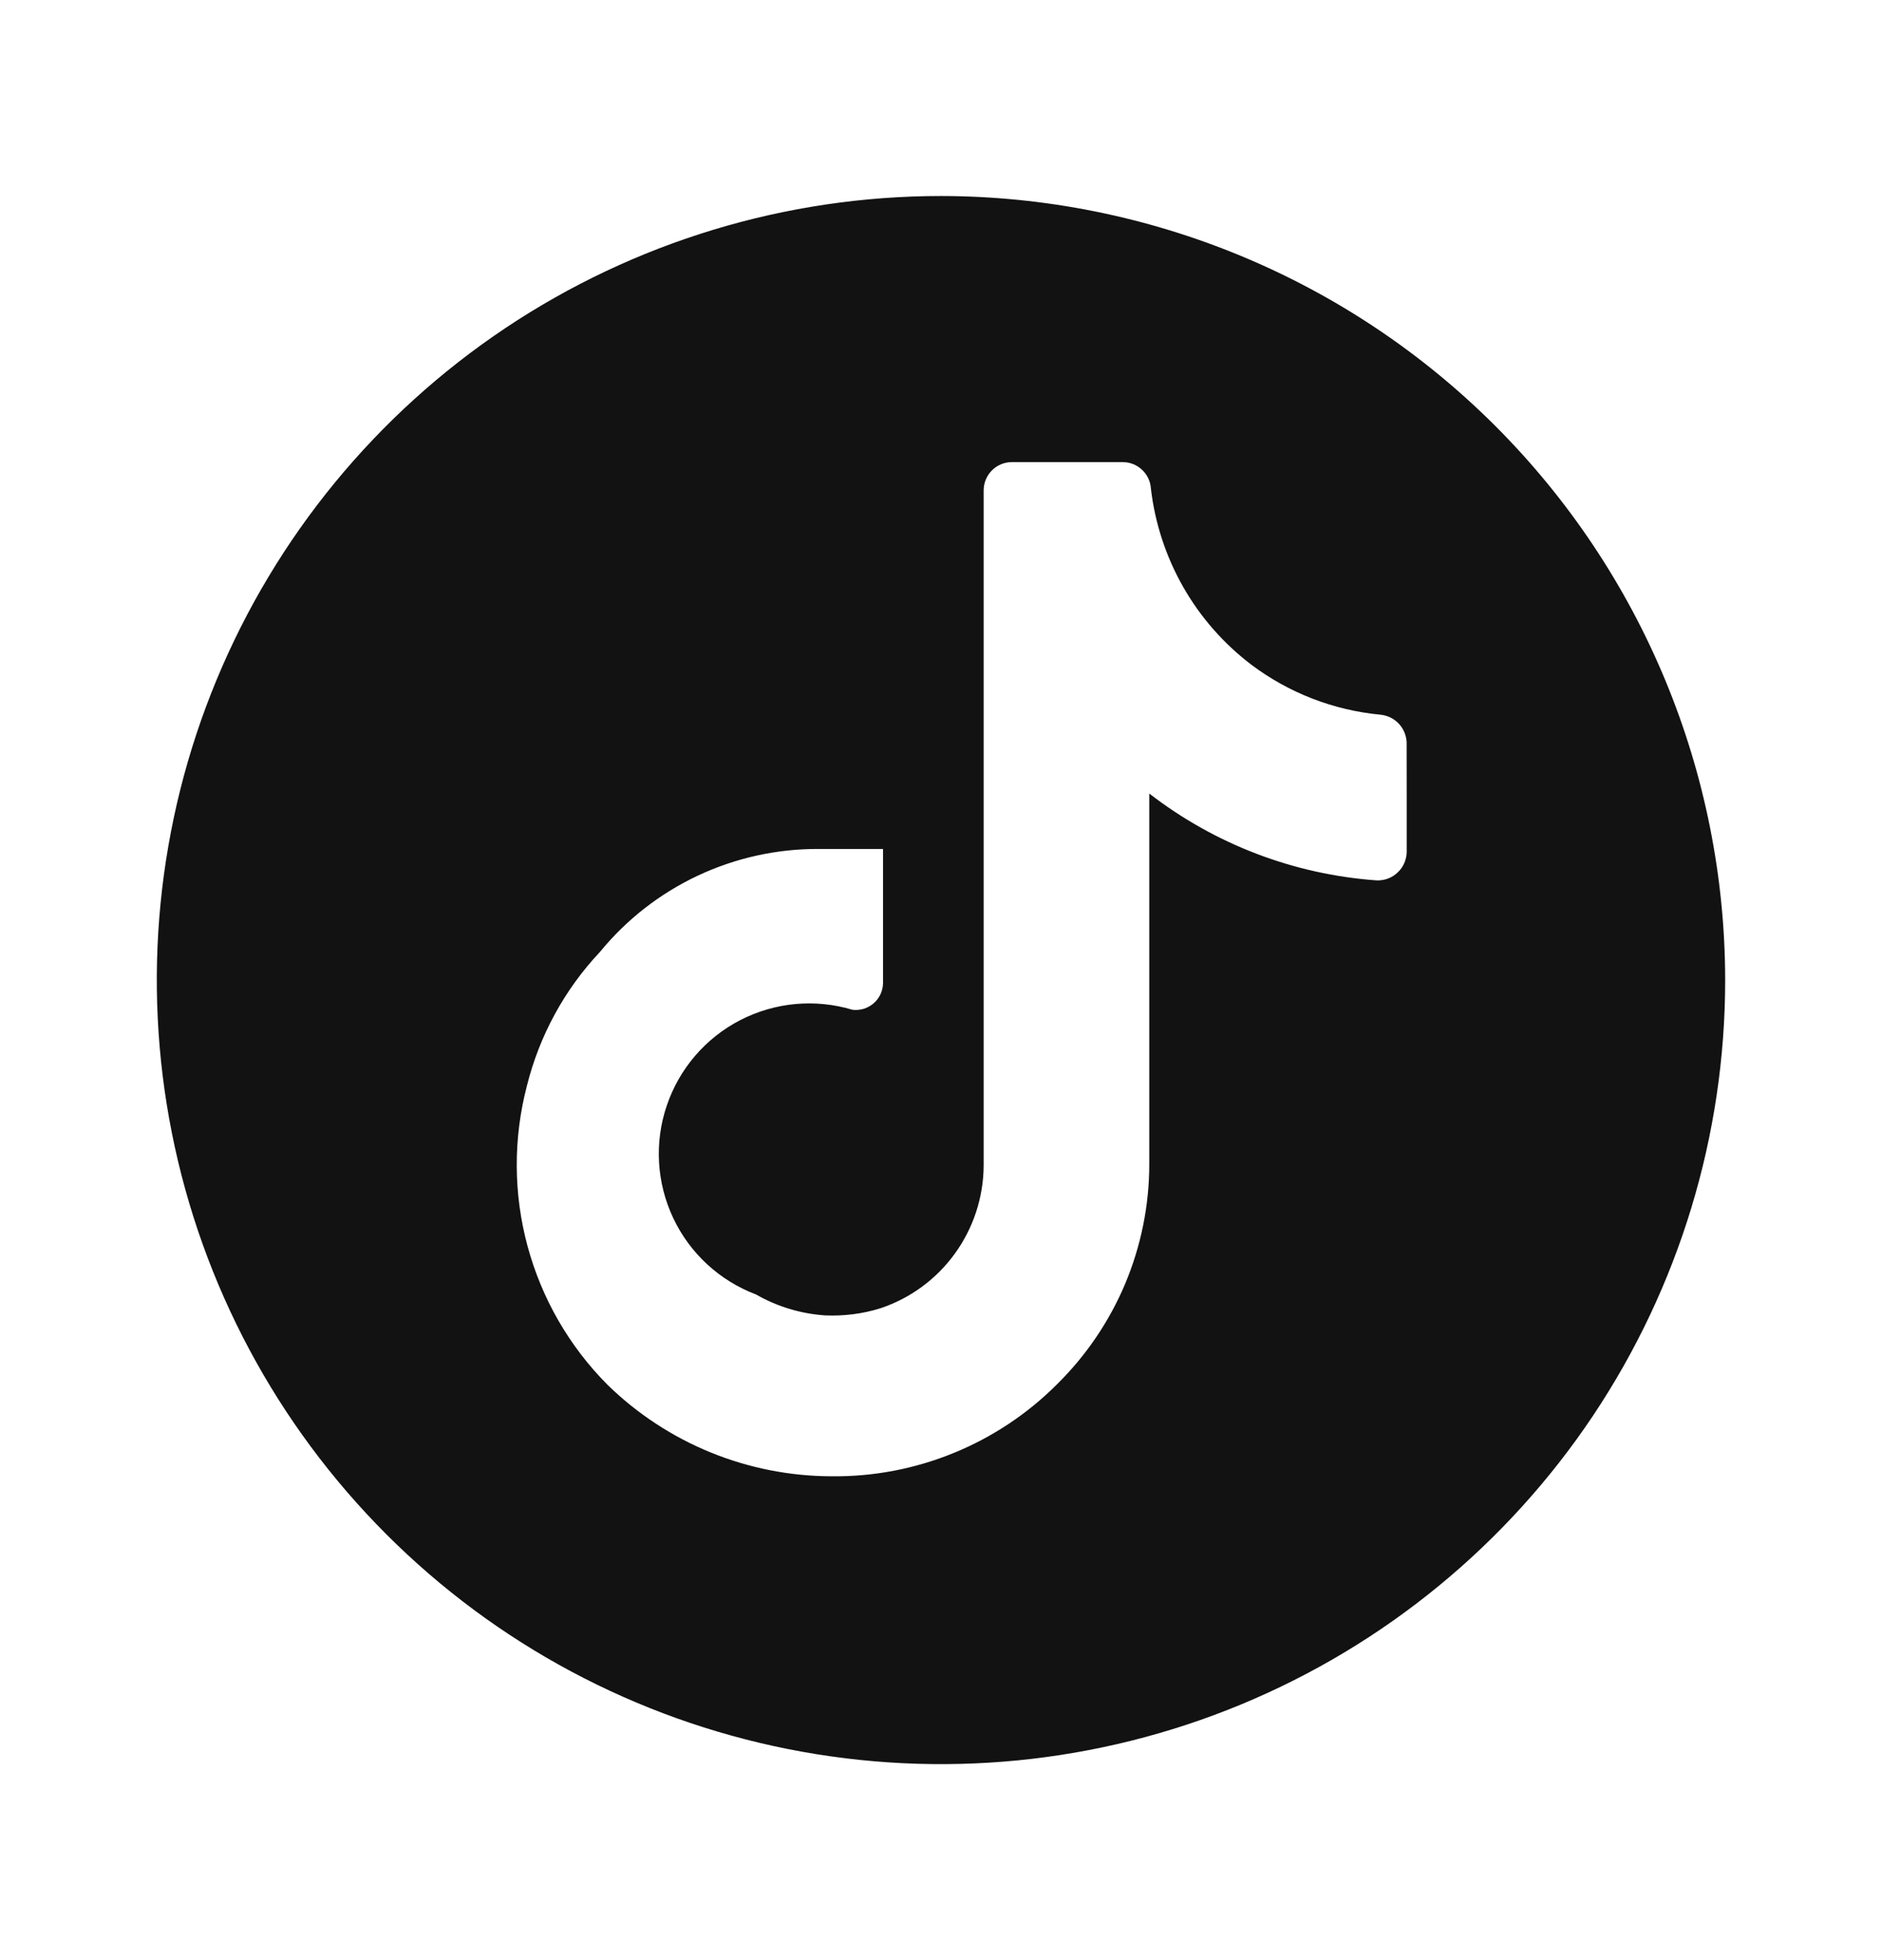 <svg width="24" height="25" viewBox="0 0 24 25" fill="none" xmlns="http://www.w3.org/2000/svg">
<path d="M12 2.5C10.022 2.5 8.089 3.086 6.444 4.185C4.8 5.284 3.518 6.846 2.761 8.673C2.004 10.5 1.806 12.511 2.192 14.451C2.578 16.391 3.53 18.172 4.929 19.571C6.327 20.97 8.109 21.922 10.049 22.308C11.989 22.694 14 22.496 15.827 21.739C17.654 20.982 19.216 19.7 20.315 18.056C21.413 16.411 22 14.478 22 12.5C21.997 9.849 20.943 7.307 19.068 5.432C17.193 3.557 14.651 2.503 12 2.5ZM17.939 10.213V10.859C17.939 10.908 17.929 10.957 17.91 11.003C17.891 11.049 17.863 11.09 17.827 11.124C17.792 11.159 17.75 11.186 17.704 11.204C17.658 11.222 17.608 11.23 17.559 11.229C16.503 11.154 15.493 10.769 14.656 10.121V14.849C14.656 15.372 14.551 15.89 14.349 16.373C14.146 16.855 13.849 17.292 13.476 17.659C13.1 18.035 12.652 18.332 12.159 18.533C11.666 18.734 11.138 18.835 10.606 18.829C9.536 18.827 8.509 18.408 7.744 17.659C7.257 17.168 6.907 16.56 6.727 15.892C6.547 15.225 6.544 14.523 6.718 13.854C6.877 13.212 7.198 12.622 7.651 12.141C7.989 11.728 8.415 11.396 8.897 11.169C9.38 10.942 9.908 10.825 10.441 10.828H11.261V12.531C11.261 12.581 11.251 12.629 11.231 12.675C11.211 12.72 11.182 12.76 11.145 12.793C11.108 12.826 11.064 12.851 11.017 12.866C10.97 12.88 10.92 12.885 10.871 12.879C10.395 12.736 9.882 12.783 9.44 13.011C8.998 13.239 8.662 13.63 8.503 14.101C8.343 14.571 8.373 15.086 8.585 15.535C8.797 15.985 9.176 16.334 9.641 16.51C9.911 16.665 10.213 16.756 10.523 16.777C10.763 16.787 11.003 16.757 11.231 16.685C11.612 16.557 11.943 16.313 12.178 15.987C12.413 15.662 12.541 15.271 12.544 14.869V6.254C12.544 6.159 12.582 6.067 12.649 6C12.716 5.932 12.808 5.894 12.903 5.894H14.318C14.41 5.894 14.498 5.929 14.565 5.993C14.632 6.056 14.672 6.142 14.677 6.234C14.729 6.675 14.869 7.101 15.089 7.487C15.309 7.873 15.605 8.21 15.959 8.479C16.437 8.838 17.005 9.058 17.6 9.115C17.689 9.123 17.773 9.162 17.835 9.227C17.897 9.291 17.933 9.376 17.938 9.465L17.939 10.213Z" fill="#121212"/>
</svg>
